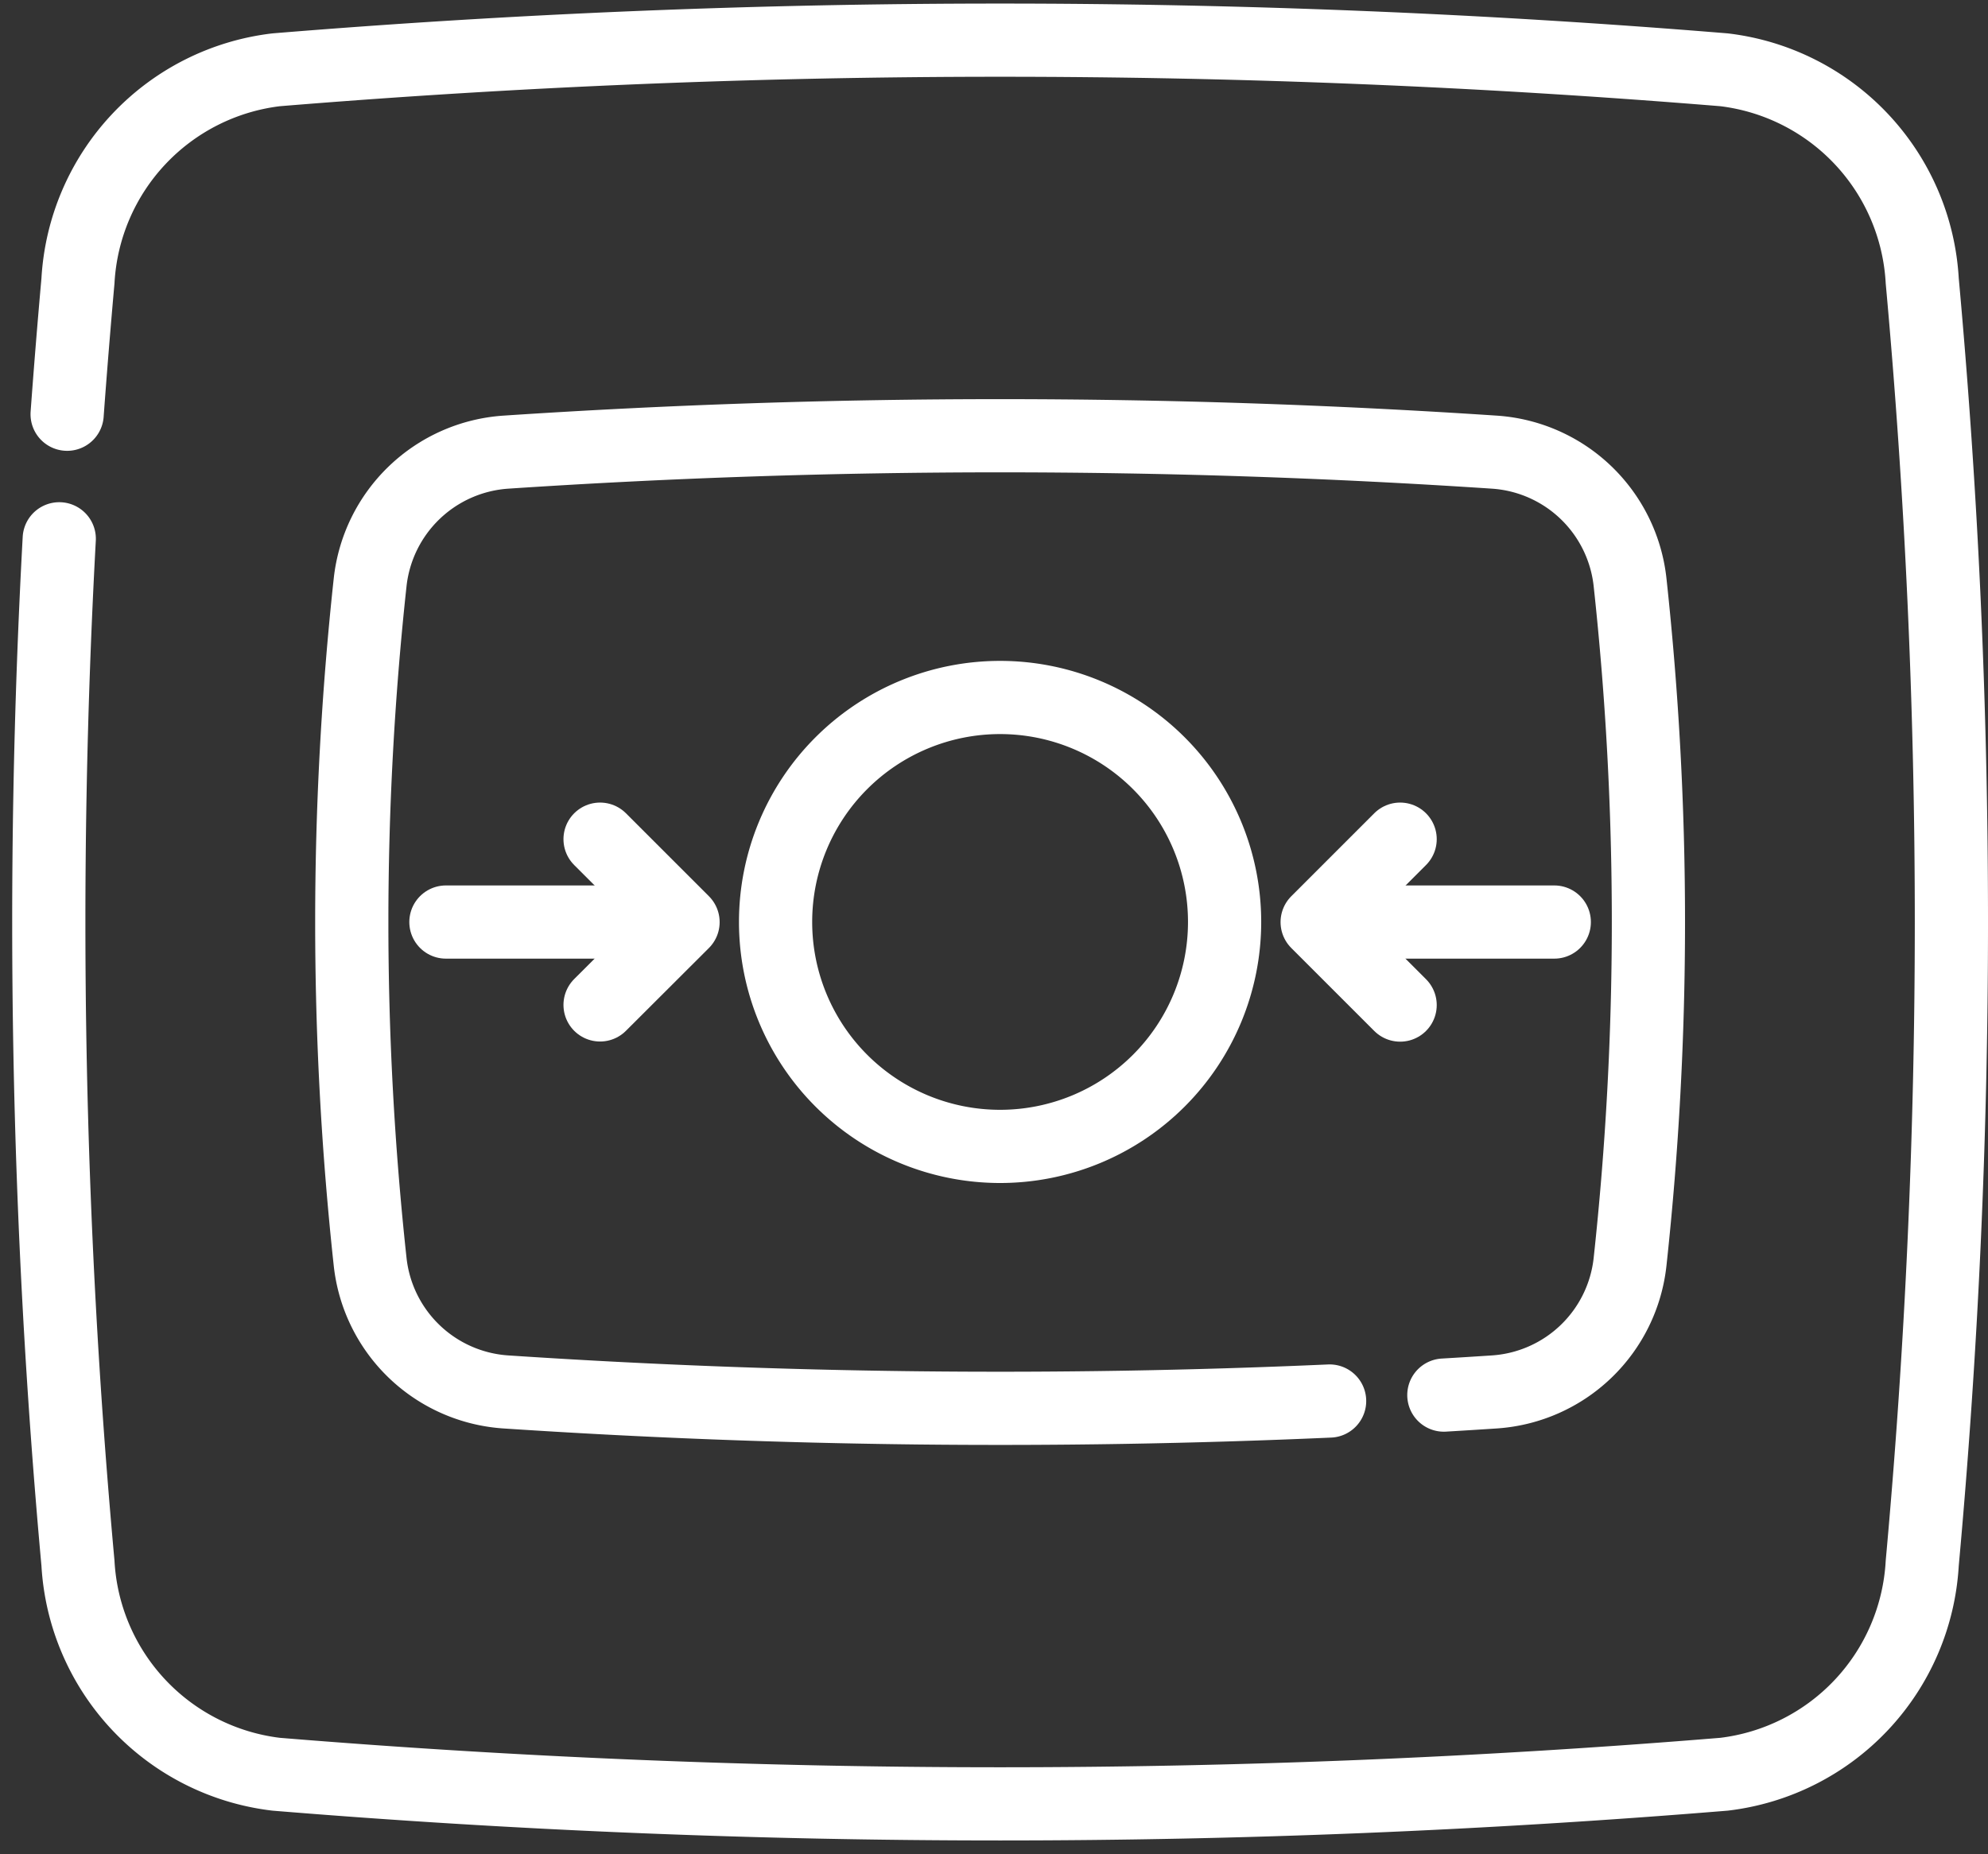 <svg xmlns="http://www.w3.org/2000/svg" width="81.465" height="76" viewBox="0 0 81.465 76"><rect x="0" y="0" width="81.465" height="76" fill="#333333" stroke="none"/><g id="Alarme_incendie" data-name="Alarme incendie" transform="translate(-2176 -3429)"><rect id="Rectangle_3996" data-name="Rectangle 3996" width="81" height="76" transform="translate(2176 3429)" opacity="0"></rect><g id="Alarme_incendie-2" data-name="Alarme incendie" transform="translate(-109.199 576.34)"><path id="Trac&#xE9;_37227" data-name="Trac&#xE9; 37227" d="M-5.635-104.452q.2-2.734.444-5.468a9.23,9.23,0,0,1,8.12-8.649,362.919,362.919,0,0,1,59.335,0,9.23,9.23,0,0,1,8.12,8.649,289.5,289.5,0,0,1,0,52.562,9.23,9.23,0,0,1-8.12,8.649,362.92,362.92,0,0,1-59.335,0,9.23,9.23,0,0,1-8.12-8.649,289.138,289.138,0,0,1-.767-41.988" transform="translate(2293.585 2974.09)" fill="none" stroke="#fff" stroke-linecap="round" stroke-linejoin="round" stroke-miterlimit="10" stroke-width="3"></path><path id="Trac&#xE9;_37228" data-name="Trac&#xE9; 37228" d="M-335.614-294.891q1.04-.061,2.08-.13a5.994,5.994,0,0,0,5.552-5.348,129.273,129.273,0,0,0,0-27.821,5.994,5.994,0,0,0-5.552-5.349,305.45,305.45,0,0,0-40.529,0,6,6,0,0,0-5.552,5.349,129.273,129.273,0,0,0,0,27.821,5.994,5.994,0,0,0,5.552,5.348,305.033,305.033,0,0,0,33.767.373" transform="translate(2679.98 3204.732)" fill="none" stroke="#fff" stroke-linecap="round" stroke-linejoin="round" stroke-miterlimit="10" stroke-width="3"></path><path id="Trac&#xE9;_37229" data-name="Trac&#xE9; 37229" d="M-137.993-69a9.2,9.2,0,0,0-9.2-9.2,9.2,9.2,0,0,0-9.2,9.2,9.2,9.2,0,0,0,9.2,9.2A9.2,9.2,0,0,0-137.993-69Z" transform="translate(2473.374 2959.448)" fill="none" stroke="#fff" stroke-linecap="round" stroke-linejoin="round" stroke-miterlimit="10" stroke-width="3"></path><path id="Trac&#xE9;_37230" data-name="Trac&#xE9; 37230" d="M0,0H9.4" transform="translate(2339.491 2890.452)" fill="none" stroke="#fff" stroke-linecap="round" stroke-linejoin="round" stroke-miterlimit="10" stroke-width="3"></path><path id="Trac&#xE9;_37231" data-name="Trac&#xE9; 37231" d="M-25.475,0l-3.4,3.4,3.4,3.4" transform="translate(2368.049 2887.055)" fill="none" stroke="#fff" stroke-linecap="round" stroke-linejoin="round" stroke-miterlimit="10" stroke-width="3"></path><path id="Trac&#xE9;_37232" data-name="Trac&#xE9; 37232" d="M-70.523,0h-9.4" transform="translate(2383.395 2890.452)" fill="none" stroke="#fff" stroke-linecap="round" stroke-linejoin="round" stroke-miterlimit="10" stroke-width="3"></path><path id="Trac&#xE9;_37233" data-name="Trac&#xE9; 37233" d="M0,0,3.4,3.4,0,6.794" transform="translate(2309.789 2887.055)" fill="none" stroke="#fff" stroke-linecap="round" stroke-linejoin="round" stroke-miterlimit="10" stroke-width="3"></path></g></g></svg>
